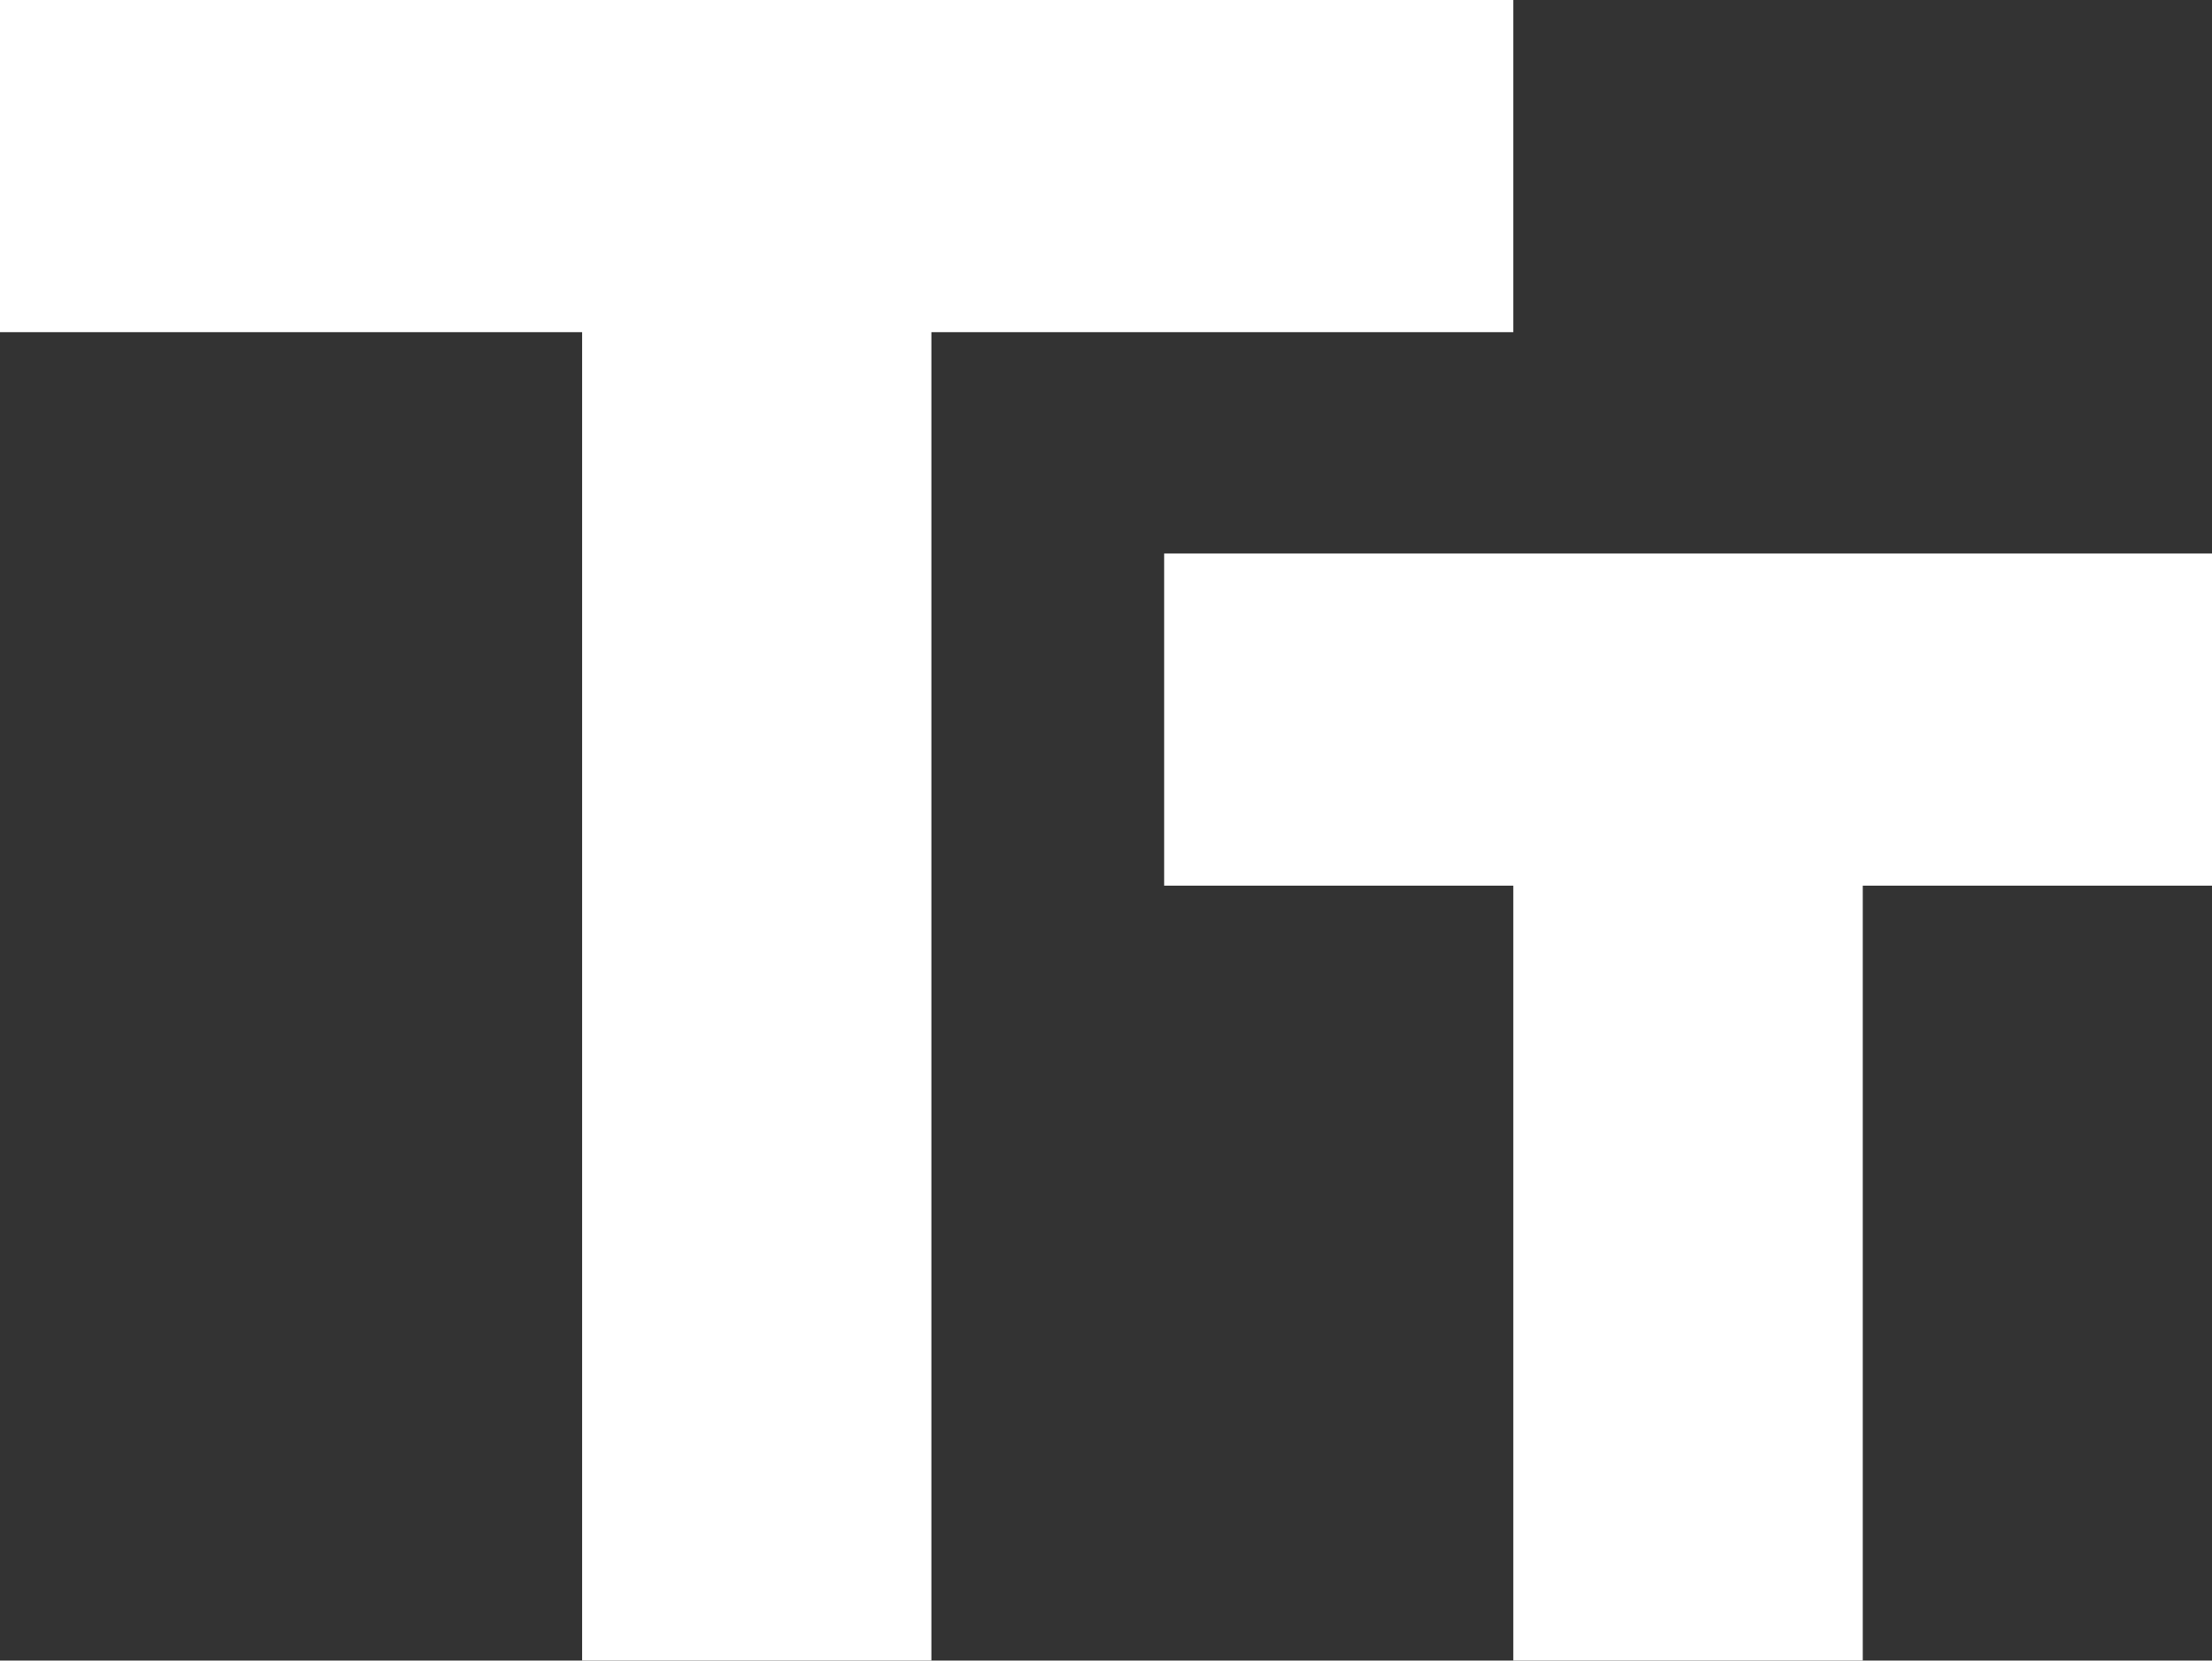 <svg xmlns="http://www.w3.org/2000/svg" width="18.71" height="14.044" viewBox="0 0 18.71 14.044"><rect x="0" y="0" width="18.71" height="14.044" fill="#333333" stroke="none"/><path d="M12.8,0V2.809H7.878V14.044H4.924V2.809H0V0ZM18.71,7.49H15.756v6.554H12.8V7.49H9.847V4.681H18.71Z" fill="#fff"/></svg>